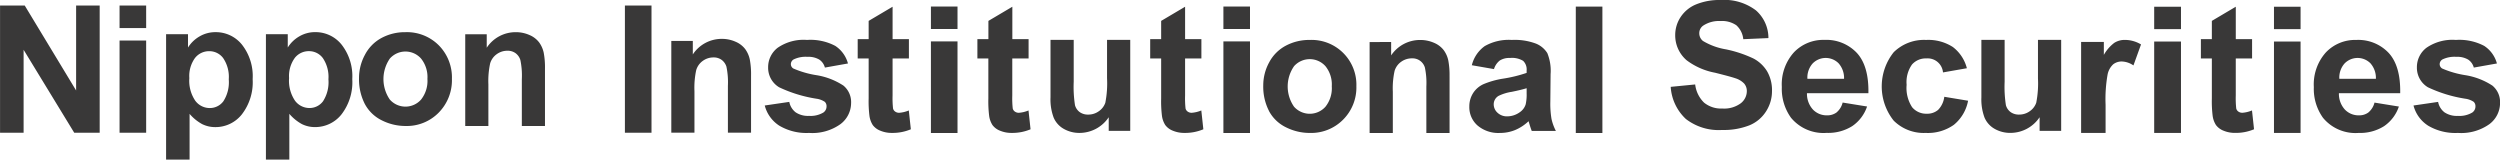 <svg xmlns="http://www.w3.org/2000/svg" width="376" height="24" viewBox="0 0 376 24">
  <defs>
    <style>
      .cls-1 {
        fill: #393838;
        fill-rule: evenodd;
      }
    </style>
  </defs>
  <path id="lotype-global-arial.svg" class="cls-1" d="M86.55,464.965V452.487l7.615,12.478h3.827V445.83H94.448v12.778L86.718,445.83H83.007v19.135H86.55Zm18.432-15.741V445.83h-4v3.394h4Zm0,15.741V451.1h-4v13.862h4Zm3,4.039h3.531v-6.88a6.777,6.777,0,0,0,1.891,1.543,4.413,4.413,0,0,0,2,.45,5.043,5.043,0,0,0,3.958-1.9A7.9,7.9,0,0,0,121,456.9a7.663,7.663,0,0,0-1.621-5.2,5.039,5.039,0,0,0-3.945-1.864,4.689,4.689,0,0,0-2.425.643,4.972,4.972,0,0,0-1.734,1.671v-2.006H107.98V469Zm4.348-15.284a2.684,2.684,0,0,1,2.149-1.022,2.585,2.585,0,0,1,2.086,1.041,5.024,5.024,0,0,1,.842,3.189,5.3,5.3,0,0,1-.817,3.312,2.53,2.53,0,0,1-2.048,1.009,2.705,2.705,0,0,1-2.174-1.1,5.35,5.35,0,0,1-.892-3.4A4.621,4.621,0,0,1,112.328,453.72ZM122.993,469h3.523v-6.88a6.753,6.753,0,0,0,1.887,1.543,4.391,4.391,0,0,0,2,.45,5.027,5.027,0,0,0,3.949-1.9,7.91,7.91,0,0,0,1.63-5.317,7.678,7.678,0,0,0-1.618-5.2,5.023,5.023,0,0,0-3.936-1.864,4.67,4.67,0,0,0-2.419.643,4.968,4.968,0,0,0-1.73,1.671v-2.006h-3.285V469Zm4.338-15.284a2.674,2.674,0,0,1,2.143-1.022,2.575,2.575,0,0,1,2.081,1.041,5.031,5.031,0,0,1,.84,3.189,5.3,5.3,0,0,1-.815,3.312,2.52,2.52,0,0,1-2.043,1.009,2.7,2.7,0,0,1-2.169-1.1,5.363,5.363,0,0,1-.89-3.4A4.627,4.627,0,0,1,127.331,453.72Zm10.546,6.933a5.763,5.763,0,0,0,2.568,2.46,7.889,7.889,0,0,0,3.551.839,6.711,6.711,0,0,0,4.991-2.015,6.942,6.942,0,0,0,1.982-5.078,6.861,6.861,0,0,0-1.963-5.027,6.77,6.77,0,0,0-5.036-1.989,7.411,7.411,0,0,0-3.6.877,6.028,6.028,0,0,0-2.492,2.542,7.278,7.278,0,0,0-.88,3.445A8.166,8.166,0,0,0,137.877,460.653Zm3.748-6.832a3.132,3.132,0,0,1,4.71,0,4.445,4.445,0,0,1,.95,3.051,4.525,4.525,0,0,1-.95,3.1,3.13,3.13,0,0,1-4.71,0A5.427,5.427,0,0,1,141.625,453.821Zm23.34,1.558a11.954,11.954,0,0,0-.192-2.456,4.124,4.124,0,0,0-.681-1.534,3.557,3.557,0,0,0-1.444-1.111,5.017,5.017,0,0,0-2.106-.435,5.2,5.2,0,0,0-4.337,2.339v-2.027h-3.233v13.8h3.481v-6.251a12.437,12.437,0,0,1,.267-3.171,2.6,2.6,0,0,1,.985-1.378,2.7,2.7,0,0,1,1.623-.52,2,2,0,0,1,1.208.364,2.024,2.024,0,0,1,.724,1.02,11.377,11.377,0,0,1,.224,2.892v7.044h3.481v-8.578Zm16.021,9.586V445.83h-4v19.135h4Zm14.972-8.578a11.948,11.948,0,0,0-.192-2.456,4.124,4.124,0,0,0-.681-1.534,3.557,3.557,0,0,0-1.444-1.111,5.017,5.017,0,0,0-2.106-.435,5.193,5.193,0,0,0-4.336,2.339v-2.028h-3.234v13.8h3.481v-6.251a12.446,12.446,0,0,1,.267-3.172,2.608,2.608,0,0,1,.985-1.377,2.7,2.7,0,0,1,1.623-.52,2,2,0,0,1,1.208.364,2.027,2.027,0,0,1,.725,1.02,11.442,11.442,0,0,1,.223,2.892v7.044h3.481v-8.578Zm4.22,7.5a7.988,7.988,0,0,0,4.5,1.109,7.266,7.266,0,0,0,4.727-1.323,3.989,3.989,0,0,0,1.6-3.162,3.216,3.216,0,0,0-1.152-2.633,10.441,10.441,0,0,0-4.105-1.575,14.177,14.177,0,0,1-3.436-1,0.776,0.776,0,0,1-.367-0.643,0.833,0.833,0,0,1,.419-0.718,4.135,4.135,0,0,1,2.082-.39,3.185,3.185,0,0,1,1.774.415,2.07,2.07,0,0,1,.844,1.2l3.469-.617a4.582,4.582,0,0,0-1.911-2.646,7.969,7.969,0,0,0-4.242-.894,6.856,6.856,0,0,0-4.425,1.184,3.659,3.659,0,0,0-1.427,2.923,3.413,3.413,0,0,0,1.65,3.011,20.379,20.379,0,0,0,5.642,1.726,3,3,0,0,1,1.231.466,0.908,0.908,0,0,1,.262.668,1.111,1.111,0,0,1-.485.944,3.748,3.748,0,0,1-2.147.5,3.321,3.321,0,0,1-2.016-.535,2.586,2.586,0,0,1-.955-1.569l-3.692.542A5.11,5.11,0,0,0,200.178,463.882Zm17.067-13v-4.871l-3.6,2.13v2.741h-1.648v2.91h1.648v6.014a17.942,17.942,0,0,0,.115,2.572,3.423,3.423,0,0,0,.5,1.422,2.558,2.558,0,0,0,1.144.857,4.428,4.428,0,0,0,1.75.332,7.031,7.031,0,0,0,2.837-.546l-0.307-2.832a4.572,4.572,0,0,1-1.444.351,1,1,0,0,1-.606-0.182,0.8,0.8,0,0,1-.32-0.461,14.049,14.049,0,0,1-.07-1.968v-5.559H219.7v-2.91h-2.453Zm9.765-1.526v-3.372h-4v3.372h4Zm0,15.638V451.225h-4V465h4Zm8.246-14.112v-4.871l-3.6,2.13v2.741H230v2.91h1.648v6.014a18.1,18.1,0,0,0,.115,2.572,3.422,3.422,0,0,0,.5,1.422,2.558,2.558,0,0,0,1.144.857,4.428,4.428,0,0,0,1.75.332,7.034,7.034,0,0,0,2.837-.546l-0.307-2.832a4.584,4.584,0,0,1-1.444.351,1,1,0,0,1-.607-0.182,0.8,0.8,0,0,1-.319-0.461,14.049,14.049,0,0,1-.07-1.968v-5.559h2.453v-2.91h-2.453Zm17.731,13.8V451H249.5v5.771a15.179,15.179,0,0,1-.261,3.691,2.576,2.576,0,0,1-.969,1.262,2.679,2.679,0,0,1-1.6.509,2.1,2.1,0,0,1-1.292-.38,1.934,1.934,0,0,1-.7-1.031,18.108,18.108,0,0,1-.192-3.536V451h-3.49v8.656a7.836,7.836,0,0,0,.472,3.028,3.517,3.517,0,0,0,1.527,1.7,4.7,4.7,0,0,0,2.385.606,5.284,5.284,0,0,0,4.372-2.358v2.048h3.242Zm8.251-13.8v-4.871l-3.6,2.13v2.741h-1.649v2.91h1.649v6.014a17.942,17.942,0,0,0,.115,2.572,3.423,3.423,0,0,0,.5,1.422,2.558,2.558,0,0,0,1.144.857,4.428,4.428,0,0,0,1.75.332,7.031,7.031,0,0,0,2.837-.546l-0.307-2.832a4.572,4.572,0,0,1-1.444.351,1,1,0,0,1-.606-0.182,0.8,0.8,0,0,1-.32-0.461,14.049,14.049,0,0,1-.07-1.968v-5.559h2.453v-2.91h-2.453ZM271,449.358v-3.372h-4v3.372h4ZM271,465V451.225h-4V465h4Zm2.87-3.274a5.751,5.751,0,0,0,2.575,2.437,7.958,7.958,0,0,0,3.558.832,6.764,6.764,0,0,0,5-2A6.84,6.84,0,0,0,287,457.961a6.74,6.74,0,0,0-7.015-6.954,7.5,7.5,0,0,0-3.609.869,6.011,6.011,0,0,0-2.5,2.52,7.153,7.153,0,0,0-.882,3.414A8.027,8.027,0,0,0,273.874,461.722Zm3.756-6.772a3.163,3.163,0,0,1,4.722,0,4.374,4.374,0,0,1,.952,3.024,4.457,4.457,0,0,1-.952,3.074,3.163,3.163,0,0,1-4.722,0A5.331,5.331,0,0,1,277.63,454.95Zm23.385,1.544a11.722,11.722,0,0,0-.193-2.434,4.048,4.048,0,0,0-.683-1.52,3.554,3.554,0,0,0-1.447-1.1,5.09,5.09,0,0,0-2.112-.431,5.226,5.226,0,0,0-4.348,2.318v-2.009H288.99V465h3.491v-6.2a12.183,12.183,0,0,1,.267-3.143,2.586,2.586,0,0,1,.987-1.365,2.726,2.726,0,0,1,1.627-.516,1.94,1.94,0,0,1,1.938,1.372,11.174,11.174,0,0,1,.224,2.866V465h3.491v-8.5Zm7.571-2.407a2.7,2.7,0,0,1,1.528-.372,3.216,3.216,0,0,1,1.972.435,1.8,1.8,0,0,1,.523,1.455v0.353a20.507,20.507,0,0,1-3.565.869,12.606,12.606,0,0,0-2.919.825,3.627,3.627,0,0,0-1.574,1.361,3.705,3.705,0,0,0-.561,2.022,3.665,3.665,0,0,0,1.234,2.835,4.834,4.834,0,0,0,3.376,1.121,5.943,5.943,0,0,0,2.285-.441,6.632,6.632,0,0,0,2.011-1.323c0.026,0.067.069,0.206,0.13,0.416q0.21,0.693.353,1.045h3.63a7.426,7.426,0,0,1-.659-1.8,13.8,13.8,0,0,1-.176-2.6l0.039-4.133a7.061,7.061,0,0,0-.49-3.168,3.609,3.609,0,0,0-1.691-1.424,9.083,9.083,0,0,0-3.656-.56,7.281,7.281,0,0,0-4.075.932,5,5,0,0,0-1.933,2.872l3.33,0.58A2.592,2.592,0,0,1,308.586,454.087Zm4.023,4.882a6.741,6.741,0,0,1-.144,1.726,2.218,2.218,0,0,1-.875,1.171,3.248,3.248,0,0,1-1.894.63,2.045,2.045,0,0,1-1.462-.541,1.709,1.709,0,0,1-.575-1.285,1.467,1.467,0,0,1,.719-1.248,6.91,6.91,0,0,1,2-.617q1.527-.315,2.233-0.542v0.706ZM324,465v-19.01h-4V465h4Zm12.552-2.107a8.073,8.073,0,0,0,5.456,1.655,10.543,10.543,0,0,0,4.076-.689,5.371,5.371,0,0,0,2.53-2.106,5.6,5.6,0,0,0,.894-3.04,5.656,5.656,0,0,0-.747-3.008,5.29,5.29,0,0,0-2.07-1.919,18.261,18.261,0,0,0-4.082-1.359,9.893,9.893,0,0,1-3.476-1.262,1.454,1.454,0,0,1-.562-1.146,1.379,1.379,0,0,1,.6-1.173,4.294,4.294,0,0,1,2.581-.682,3.789,3.789,0,0,1,2.395.637,3.25,3.25,0,0,1,1.042,2.093l3.782-.167a5.526,5.526,0,0,0-1.872-4.161A7.87,7.87,0,0,0,341.788,445a9.3,9.3,0,0,0-3.686.657,5.087,5.087,0,0,0-2.339,1.913,4.881,4.881,0,0,0-.811,2.7,4.931,4.931,0,0,0,1.725,3.8,10.231,10.231,0,0,0,4.268,1.868q2.363,0.592,3.028.824a3.11,3.11,0,0,1,1.36.818,1.729,1.729,0,0,1,.39,1.14,2.327,2.327,0,0,1-.926,1.823,4.194,4.194,0,0,1-2.754.779,4.051,4.051,0,0,1-2.74-.876,4.536,4.536,0,0,1-1.348-2.744l-3.68.361A7.221,7.221,0,0,0,336.549,462.889Zm22.692-1a2.325,2.325,0,0,1-1.457.454,2.846,2.846,0,0,1-2.126-.876,3.5,3.5,0,0,1-.893-2.451h9.24q0.078-4.069-1.719-6.041A6.311,6.311,0,0,0,357.377,451a6.085,6.085,0,0,0-4.58,1.883,7.2,7.2,0,0,0-1.811,5.21,7.441,7.441,0,0,0,1.378,4.612,6.345,6.345,0,0,0,5.381,2.28,6.776,6.776,0,0,0,3.825-1.014,5.813,5.813,0,0,0,2.238-2.954l-3.675-.593A2.785,2.785,0,0,1,359.241,461.888Zm-4.41-5.04a3.182,3.182,0,0,1,.774-2.293,2.737,2.737,0,0,1,3.911-.044,3.323,3.323,0,0,1,.827,2.337h-5.512Zm21.856-4.794a6.8,6.8,0,0,0-4-1.052,6.5,6.5,0,0,0-4.875,1.846,8.252,8.252,0,0,0-.006,10.287,6.4,6.4,0,0,0,4.816,1.852,6.752,6.752,0,0,0,4.239-1.222A6.128,6.128,0,0,0,379,460.149l-3.578-.592a3.405,3.405,0,0,1-.933,1.972,2.5,2.5,0,0,1-1.7.573,2.734,2.734,0,0,1-2.21-.983,5.3,5.3,0,0,1-.823-3.364,4.584,4.584,0,0,1,.81-3.055,2.758,2.758,0,0,1,2.172-.914,2.315,2.315,0,0,1,2.489,2.105l3.591-.63A5.819,5.819,0,0,0,376.687,452.054ZM393,464.678V451h-3.49v5.77a15.179,15.179,0,0,1-.261,3.691,2.576,2.576,0,0,1-.969,1.262,2.679,2.679,0,0,1-1.6.509,2.1,2.1,0,0,1-1.292-.38,1.927,1.927,0,0,1-.7-1.031,18.108,18.108,0,0,1-.192-3.536V451H381v8.655a7.827,7.827,0,0,0,.472,3.027,3.531,3.531,0,0,0,1.528,1.7,4.714,4.714,0,0,0,2.385.605,5.28,5.28,0,0,0,4.372-2.357v2.048H393Zm6.68-3.912a21.19,21.19,0,0,1,.307-4.586,2.847,2.847,0,0,1,.845-1.513,2.065,2.065,0,0,1,1.31-.419,3.272,3.272,0,0,1,1.728.592l1.14-3.155a4.734,4.734,0,0,0-2.423-.683,2.937,2.937,0,0,0-1.591.438,5.876,5.876,0,0,0-1.578,1.816v-1.945H396V464.99h3.68v-4.224Zm11.34-11.387v-3.366h-4.031v3.366h4.031Zm0,15.611V451.243h-4.031V464.99h4.031Zm8.242-14.108v-4.87l-3.6,2.13v2.74h-1.648v2.91h1.648v6.013a17.942,17.942,0,0,0,.115,2.572,3.423,3.423,0,0,0,.5,1.422,2.565,2.565,0,0,0,1.144.857,4.428,4.428,0,0,0,1.75.331,7.048,7.048,0,0,0,2.837-.545L421.7,461.61a4.574,4.574,0,0,1-1.443.351,1,1,0,0,1-.607-0.182,0.8,0.8,0,0,1-.32-0.461,14.049,14.049,0,0,1-.07-1.968v-5.558h2.453v-2.91h-2.453Zm9.744-1.5v-3.366h-4v3.366h4Zm0,15.611V451.243h-4V464.99h4Zm10.231-3.1a2.314,2.314,0,0,1-1.453.454,2.835,2.835,0,0,1-2.121-.876,3.5,3.5,0,0,1-.89-2.451h9.216q0.079-4.069-1.715-6.041a6.286,6.286,0,0,0-4.9-1.972,6.062,6.062,0,0,0-4.569,1.883A7.22,7.22,0,0,0,431,458.1a7.459,7.459,0,0,0,1.375,4.612,6.324,6.324,0,0,0,5.368,2.28,6.75,6.75,0,0,0,3.816-1.014,5.809,5.809,0,0,0,2.232-2.954l-3.666-.593A2.783,2.783,0,0,1,439.232,461.888Zm-4.4-5.04a3.186,3.186,0,0,1,.773-2.293,2.726,2.726,0,0,1,3.9-.044,3.327,3.327,0,0,1,.825,2.337h-5.5Zm13.326,7.031a8.023,8.023,0,0,0,4.508,1.108,7.3,7.3,0,0,0,4.738-1.323,3.984,3.984,0,0,0,1.6-3.162,3.213,3.213,0,0,0-1.155-2.633,10.481,10.481,0,0,0-4.114-1.575,14.209,14.209,0,0,1-3.445-1,0.774,0.774,0,0,1-.368-0.642,0.831,0.831,0,0,1,.42-0.718,4.141,4.141,0,0,1,2.087-.391,3.2,3.2,0,0,1,1.778.416,2.063,2.063,0,0,1,.847,1.2l3.477-.618a4.58,4.58,0,0,0-1.916-2.646,8,8,0,0,0-4.252-.894,6.883,6.883,0,0,0-4.436,1.184,3.653,3.653,0,0,0-1.43,2.923,3.414,3.414,0,0,0,1.653,3.012,20.469,20.469,0,0,0,5.657,1.726,3.005,3.005,0,0,1,1.233.466,0.909,0.909,0,0,1,.263.668,1.11,1.11,0,0,1-.486.945,3.764,3.764,0,0,1-2.152.5,3.335,3.335,0,0,1-2.021-.536,2.585,2.585,0,0,1-.958-1.568l-3.7.541A5.11,5.11,0,0,0,448.159,463.879Z" transform="translate(-83 -445)"/>
</svg>
